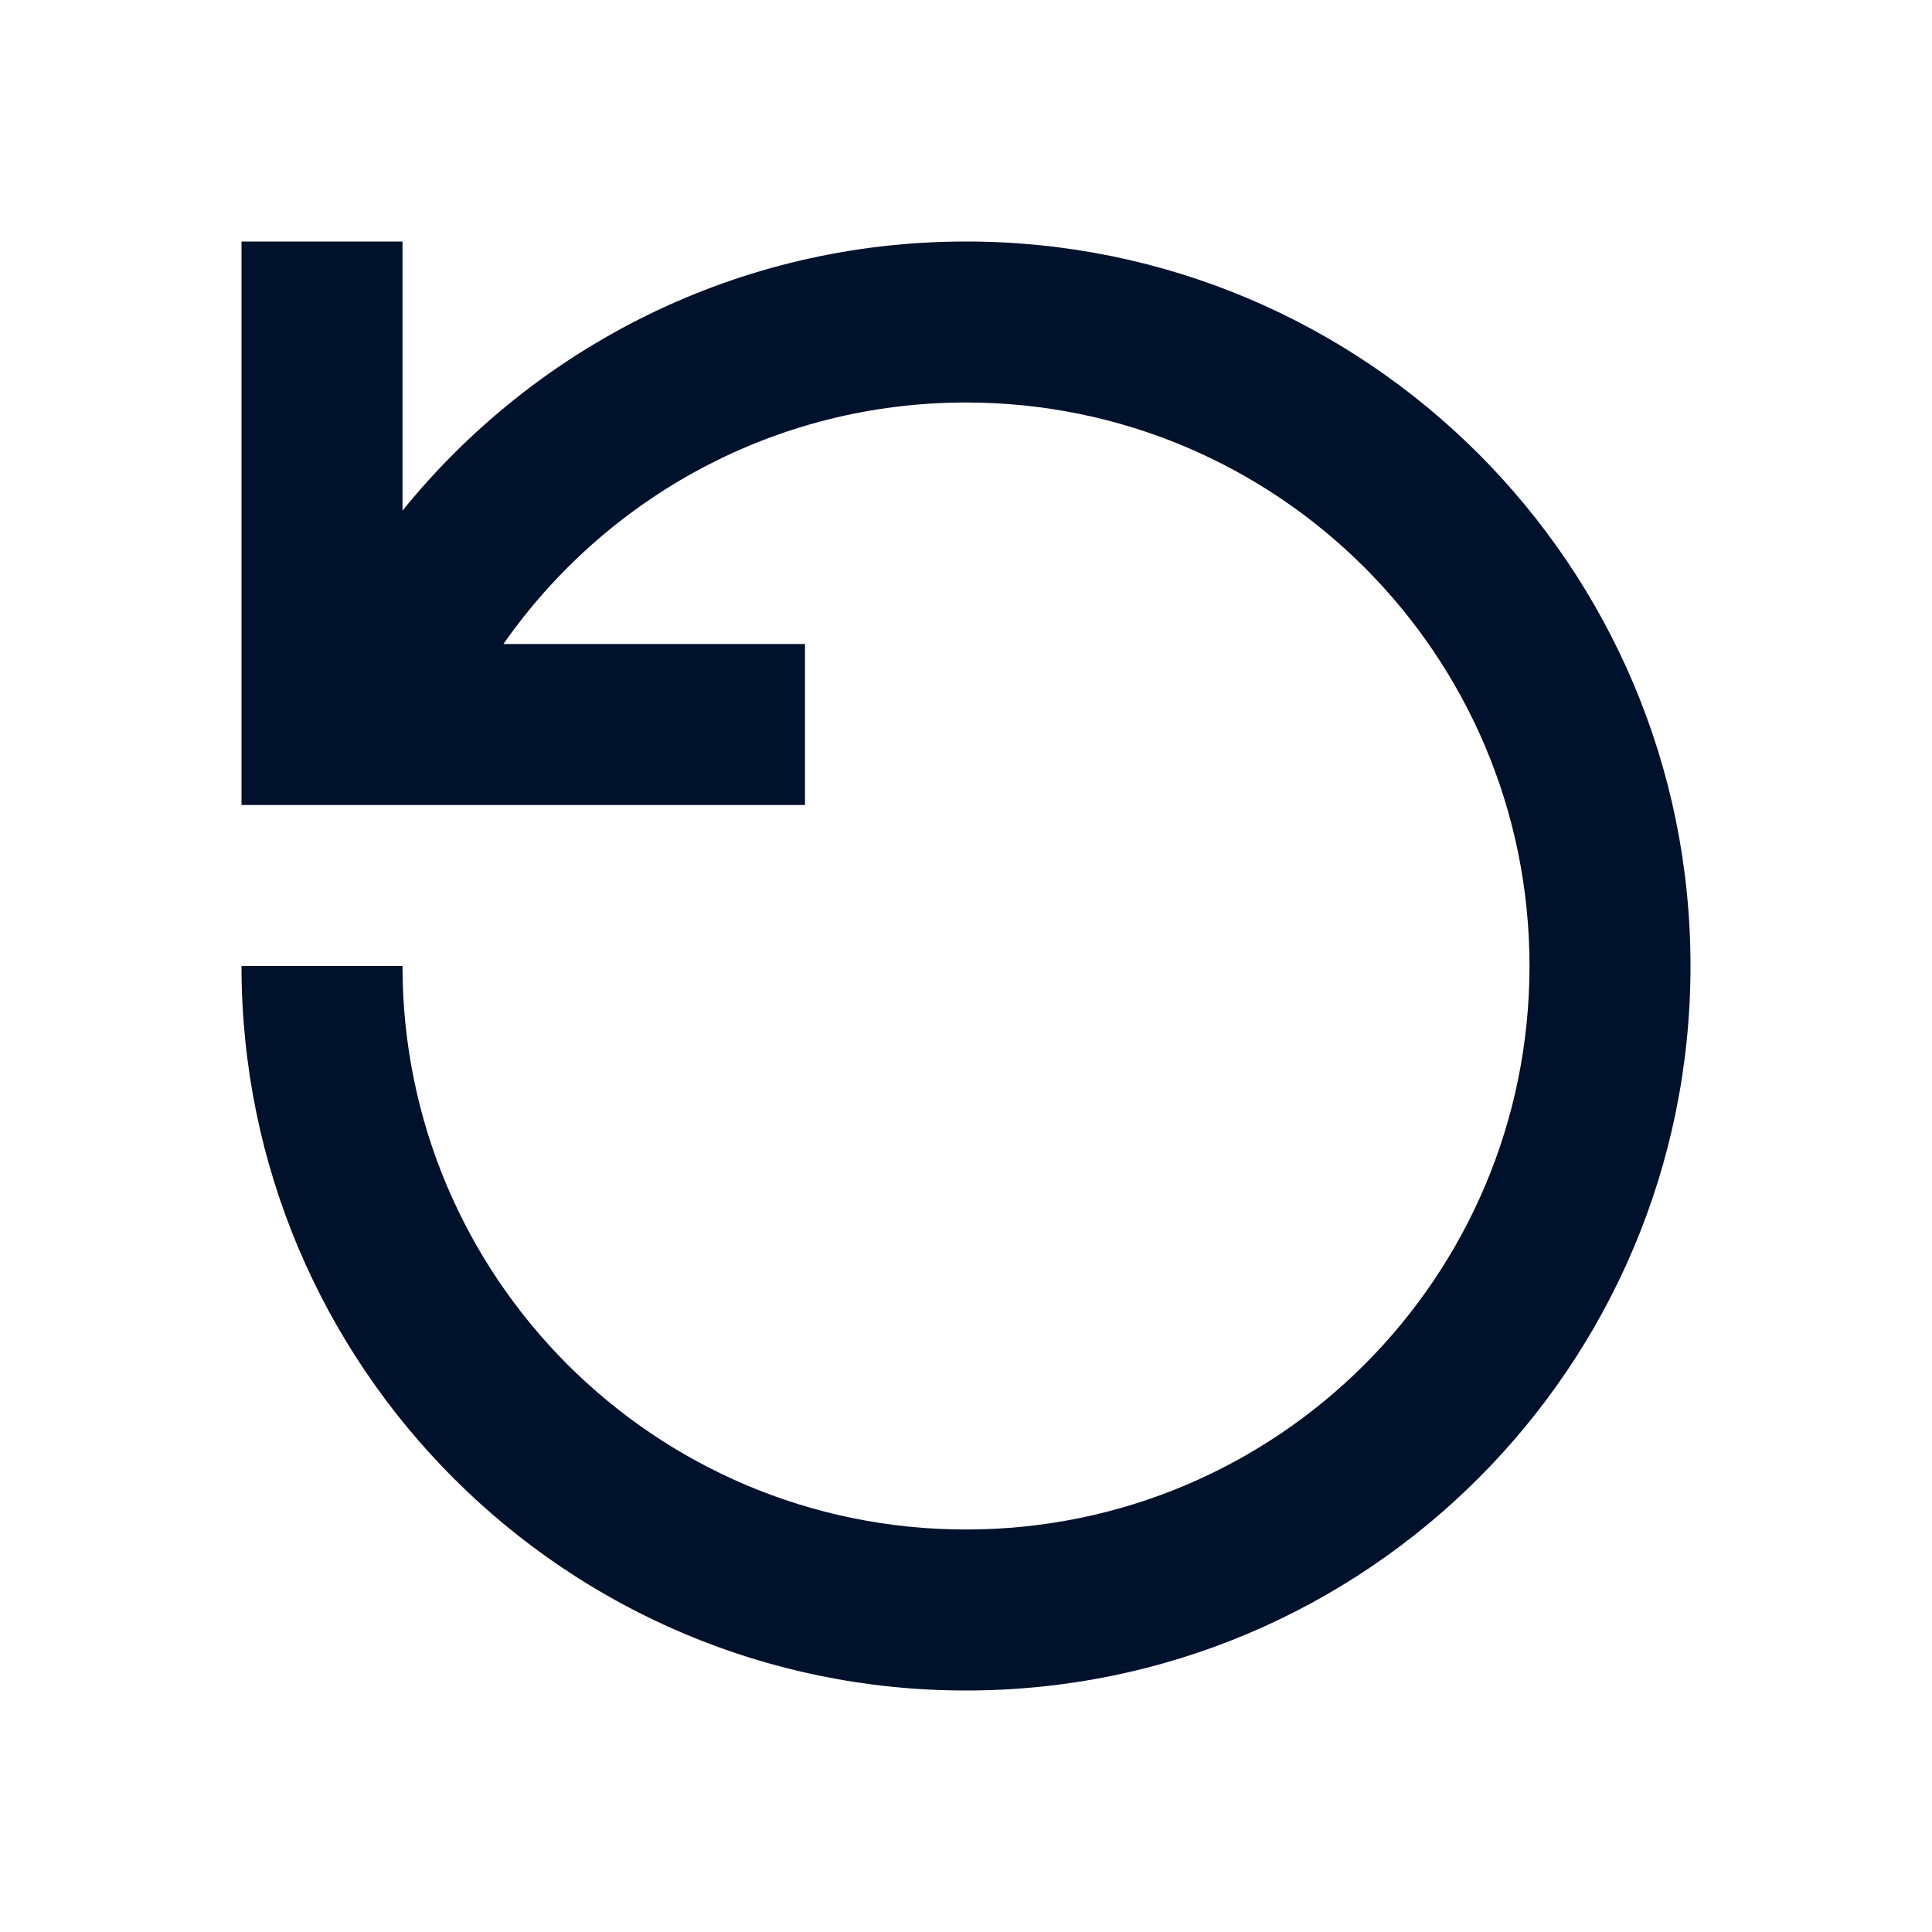 <svg width="24" height="24" viewBox="0 0 24 24" fill="none" xmlns="http://www.w3.org/2000/svg">
<path d="M3 10V3H5V6.343C6.649 4.306 9.169 3 12 3C16.972 3 21 7.028 21 12C21 16.972 16.972 21 12 21C7.028 21 3 16.972 3 12H5C5 15.868 8.132 19 12 19C15.868 19 19 15.868 19 12C19 8.132 15.868 5 12 5C9.621 5 7.521 6.186 6.254 8H10V10H3Z" fill="#00112C"/>
</svg>
